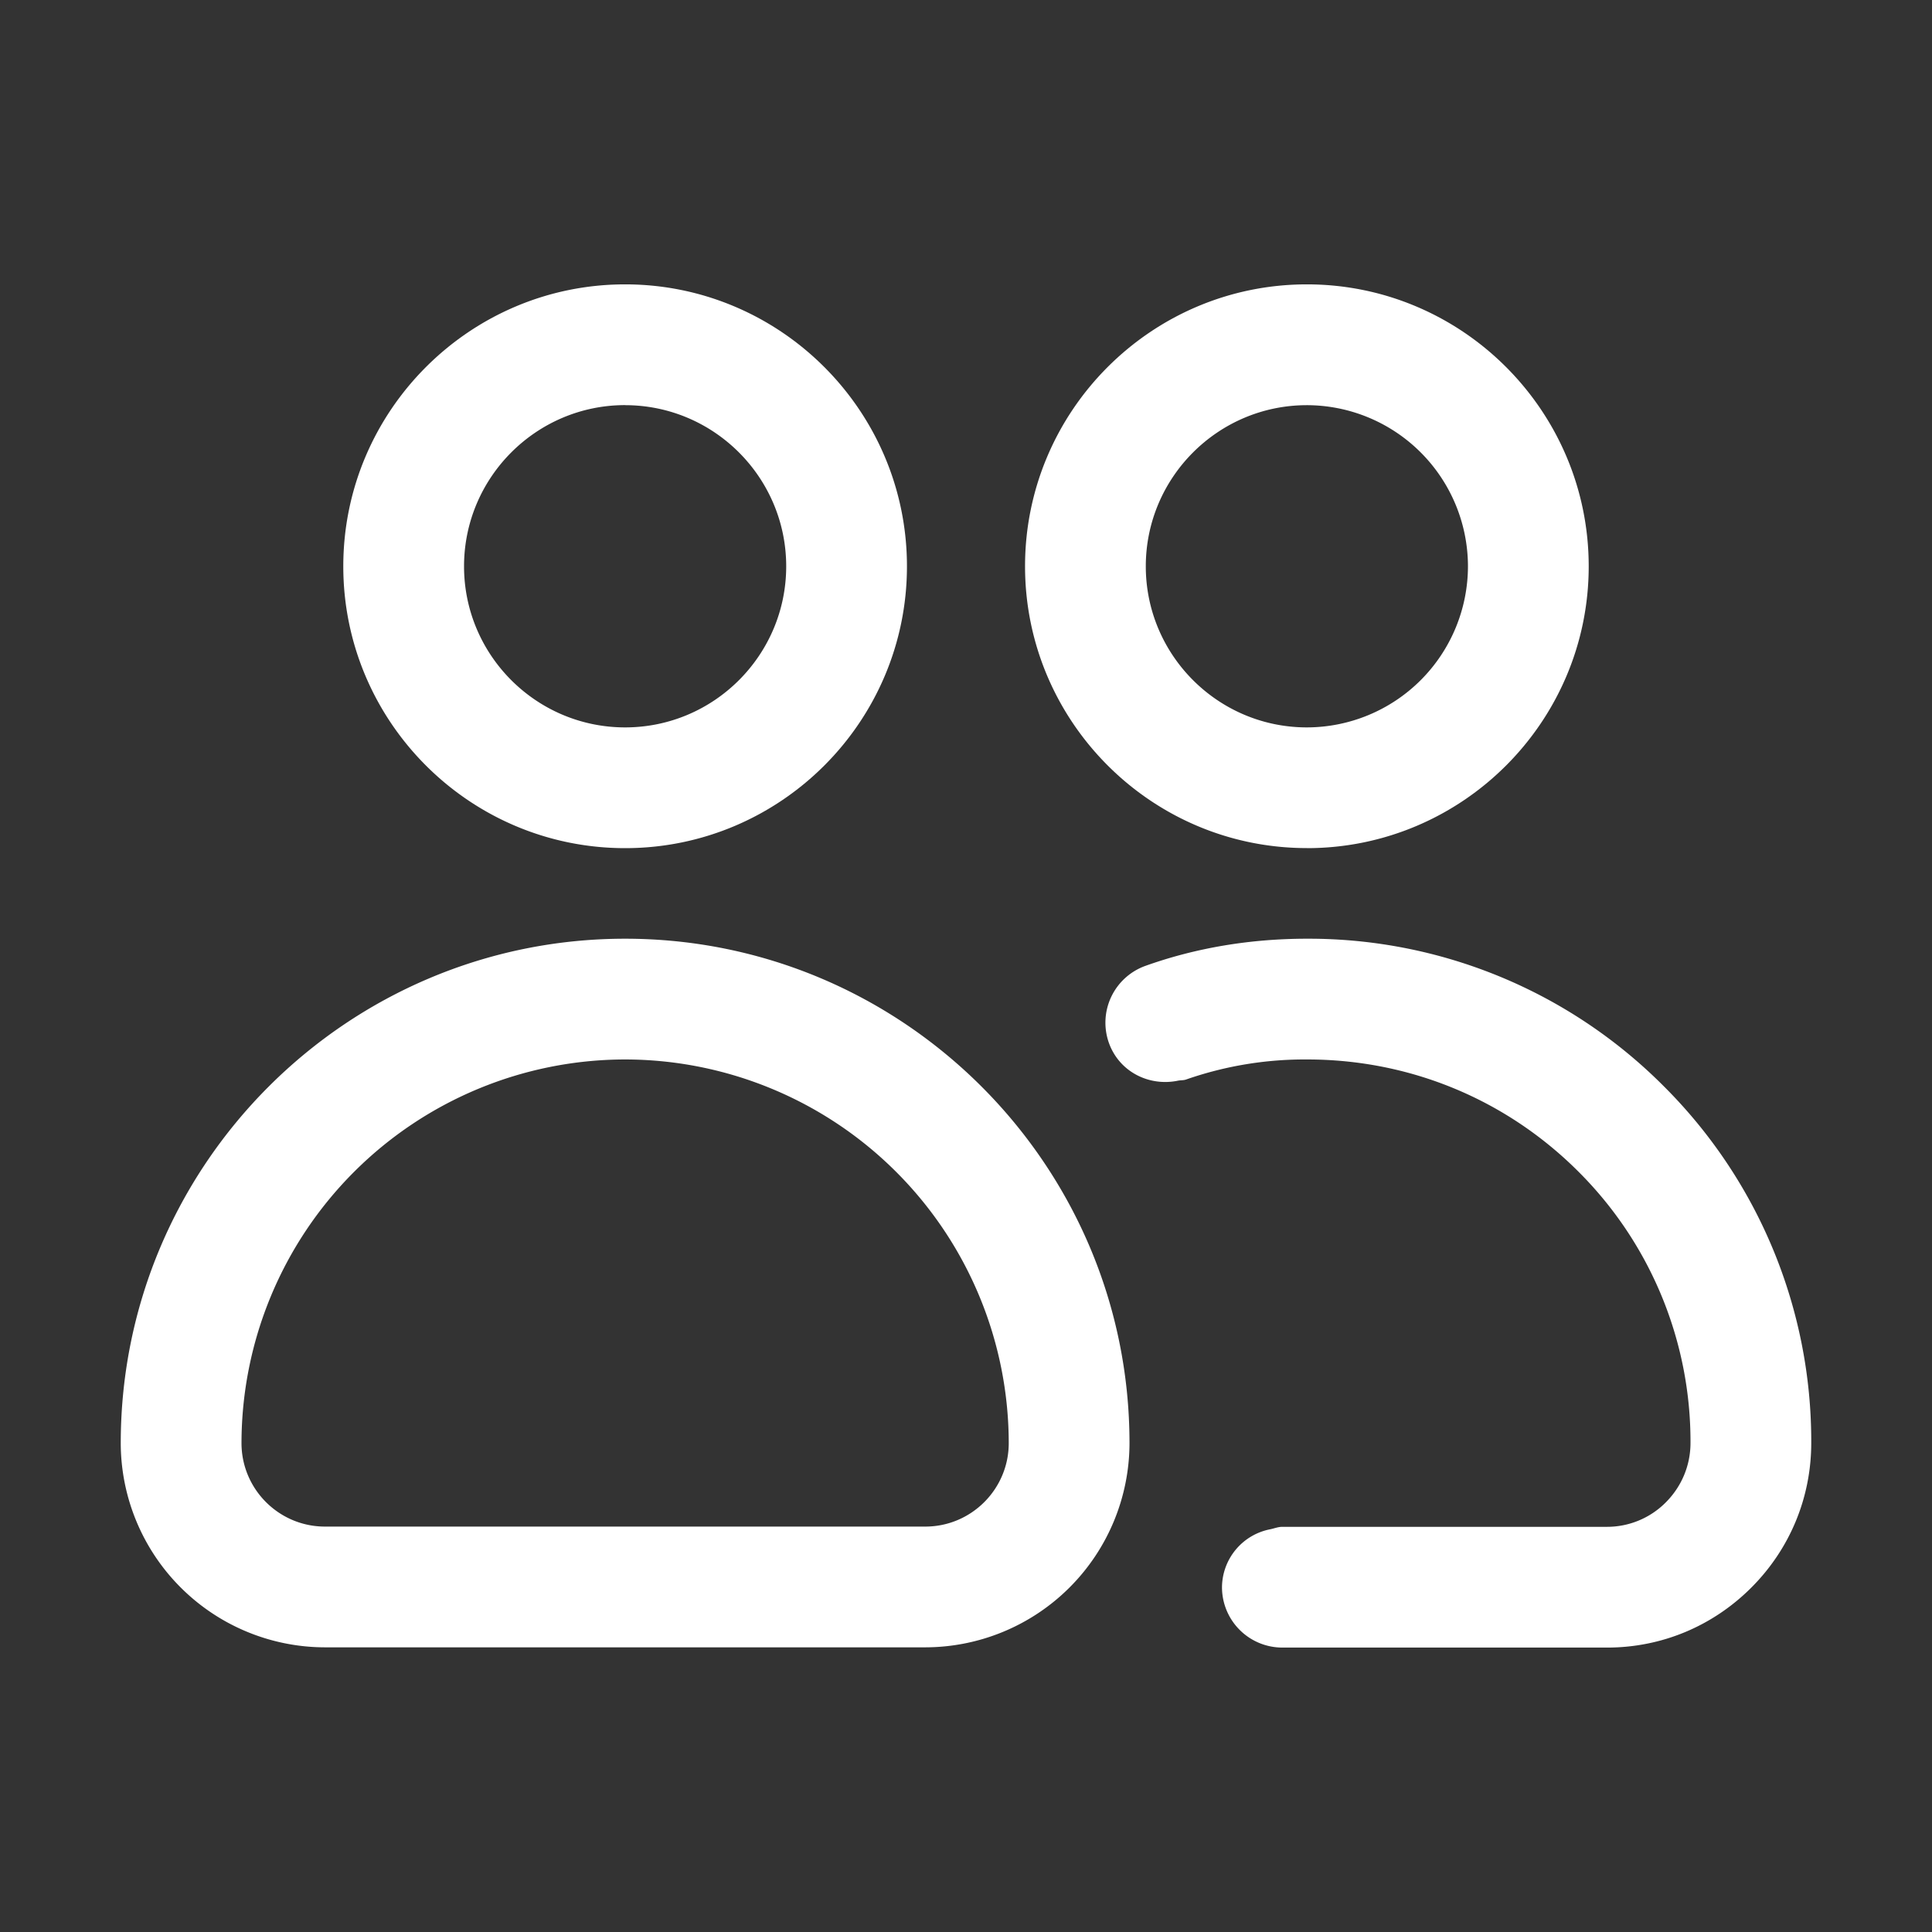 <svg xmlns="http://www.w3.org/2000/svg" version="1.1" xmlns:xlink="http://www.w3.org/1999/xlink" width="512" height="512" x="0" y="0" viewBox="0 0 32 32" style="enable-background:new 0 0 512 512" xml:space="preserve" class=""><rect x="0" y="0" width="32" height="32" fill="#333333" stroke="none"/><g><path d="M21.646 14.048c2.575 0 4.668-2.094 4.668-4.668S24.221 4.71 21.646 4.71s-4.668 2.095-4.668 4.669 2.094 4.668 4.668 4.668zm2.668-4.668a2.672 2.672 0 0 1-2.668 2.668c-1.471 0-2.668-1.197-2.668-2.668s1.197-2.669 2.668-2.669a2.672 2.672 0 0 1 2.668 2.669zM21.65 15.548c-.941 0-1.841.151-2.676.449a1 1 0 0 0-.607 1.277c.17.475.66.724 1.141.626.046-.01.092-.004.138-.02a5.96 5.96 0 0 1 2.004-.332c1.7 0 3.295.66 4.493 1.857A6.313 6.313 0 0 1 28 23.898c0 .372-.145.72-.407.984a1.37 1.37 0 0 1-.973.407h-5.38c-.07 0-.132.026-.198.04a.986.986 0 0 0-.802.96 1 1 0 0 0 1 1h5.38c.9 0 1.747-.353 2.387-.993.64-.64.993-1.491.993-2.398a8.3 8.3 0 0 0-2.443-5.907 8.297 8.297 0 0 0-5.907-2.443zM10.354 14.048c2.574 0 4.668-2.094 4.668-4.668S12.928 4.71 10.354 4.71 5.686 6.806 5.686 9.38s2.093 4.668 4.668 4.668zm0-7.337c1.471 0 2.668 1.198 2.668 2.669s-1.197 2.668-2.668 2.668-2.668-1.197-2.668-2.668S8.883 6.71 10.354 6.71zM5.383 27.285h9.942a3.387 3.387 0 0 0 3.383-3.383c0-4.606-3.748-8.354-8.354-8.354S2 19.296 2 23.902a3.387 3.387 0 0 0 3.383 3.383zm4.97-9.737a6.362 6.362 0 0 1 6.355 6.354c0 .763-.62 1.383-1.383 1.383H5.383c-.763 0-1.383-.62-1.383-1.383a6.361 6.361 0 0 1 6.354-6.354z" fill="white" opacity="1" data-original="#000000" class=""></path></g></svg>